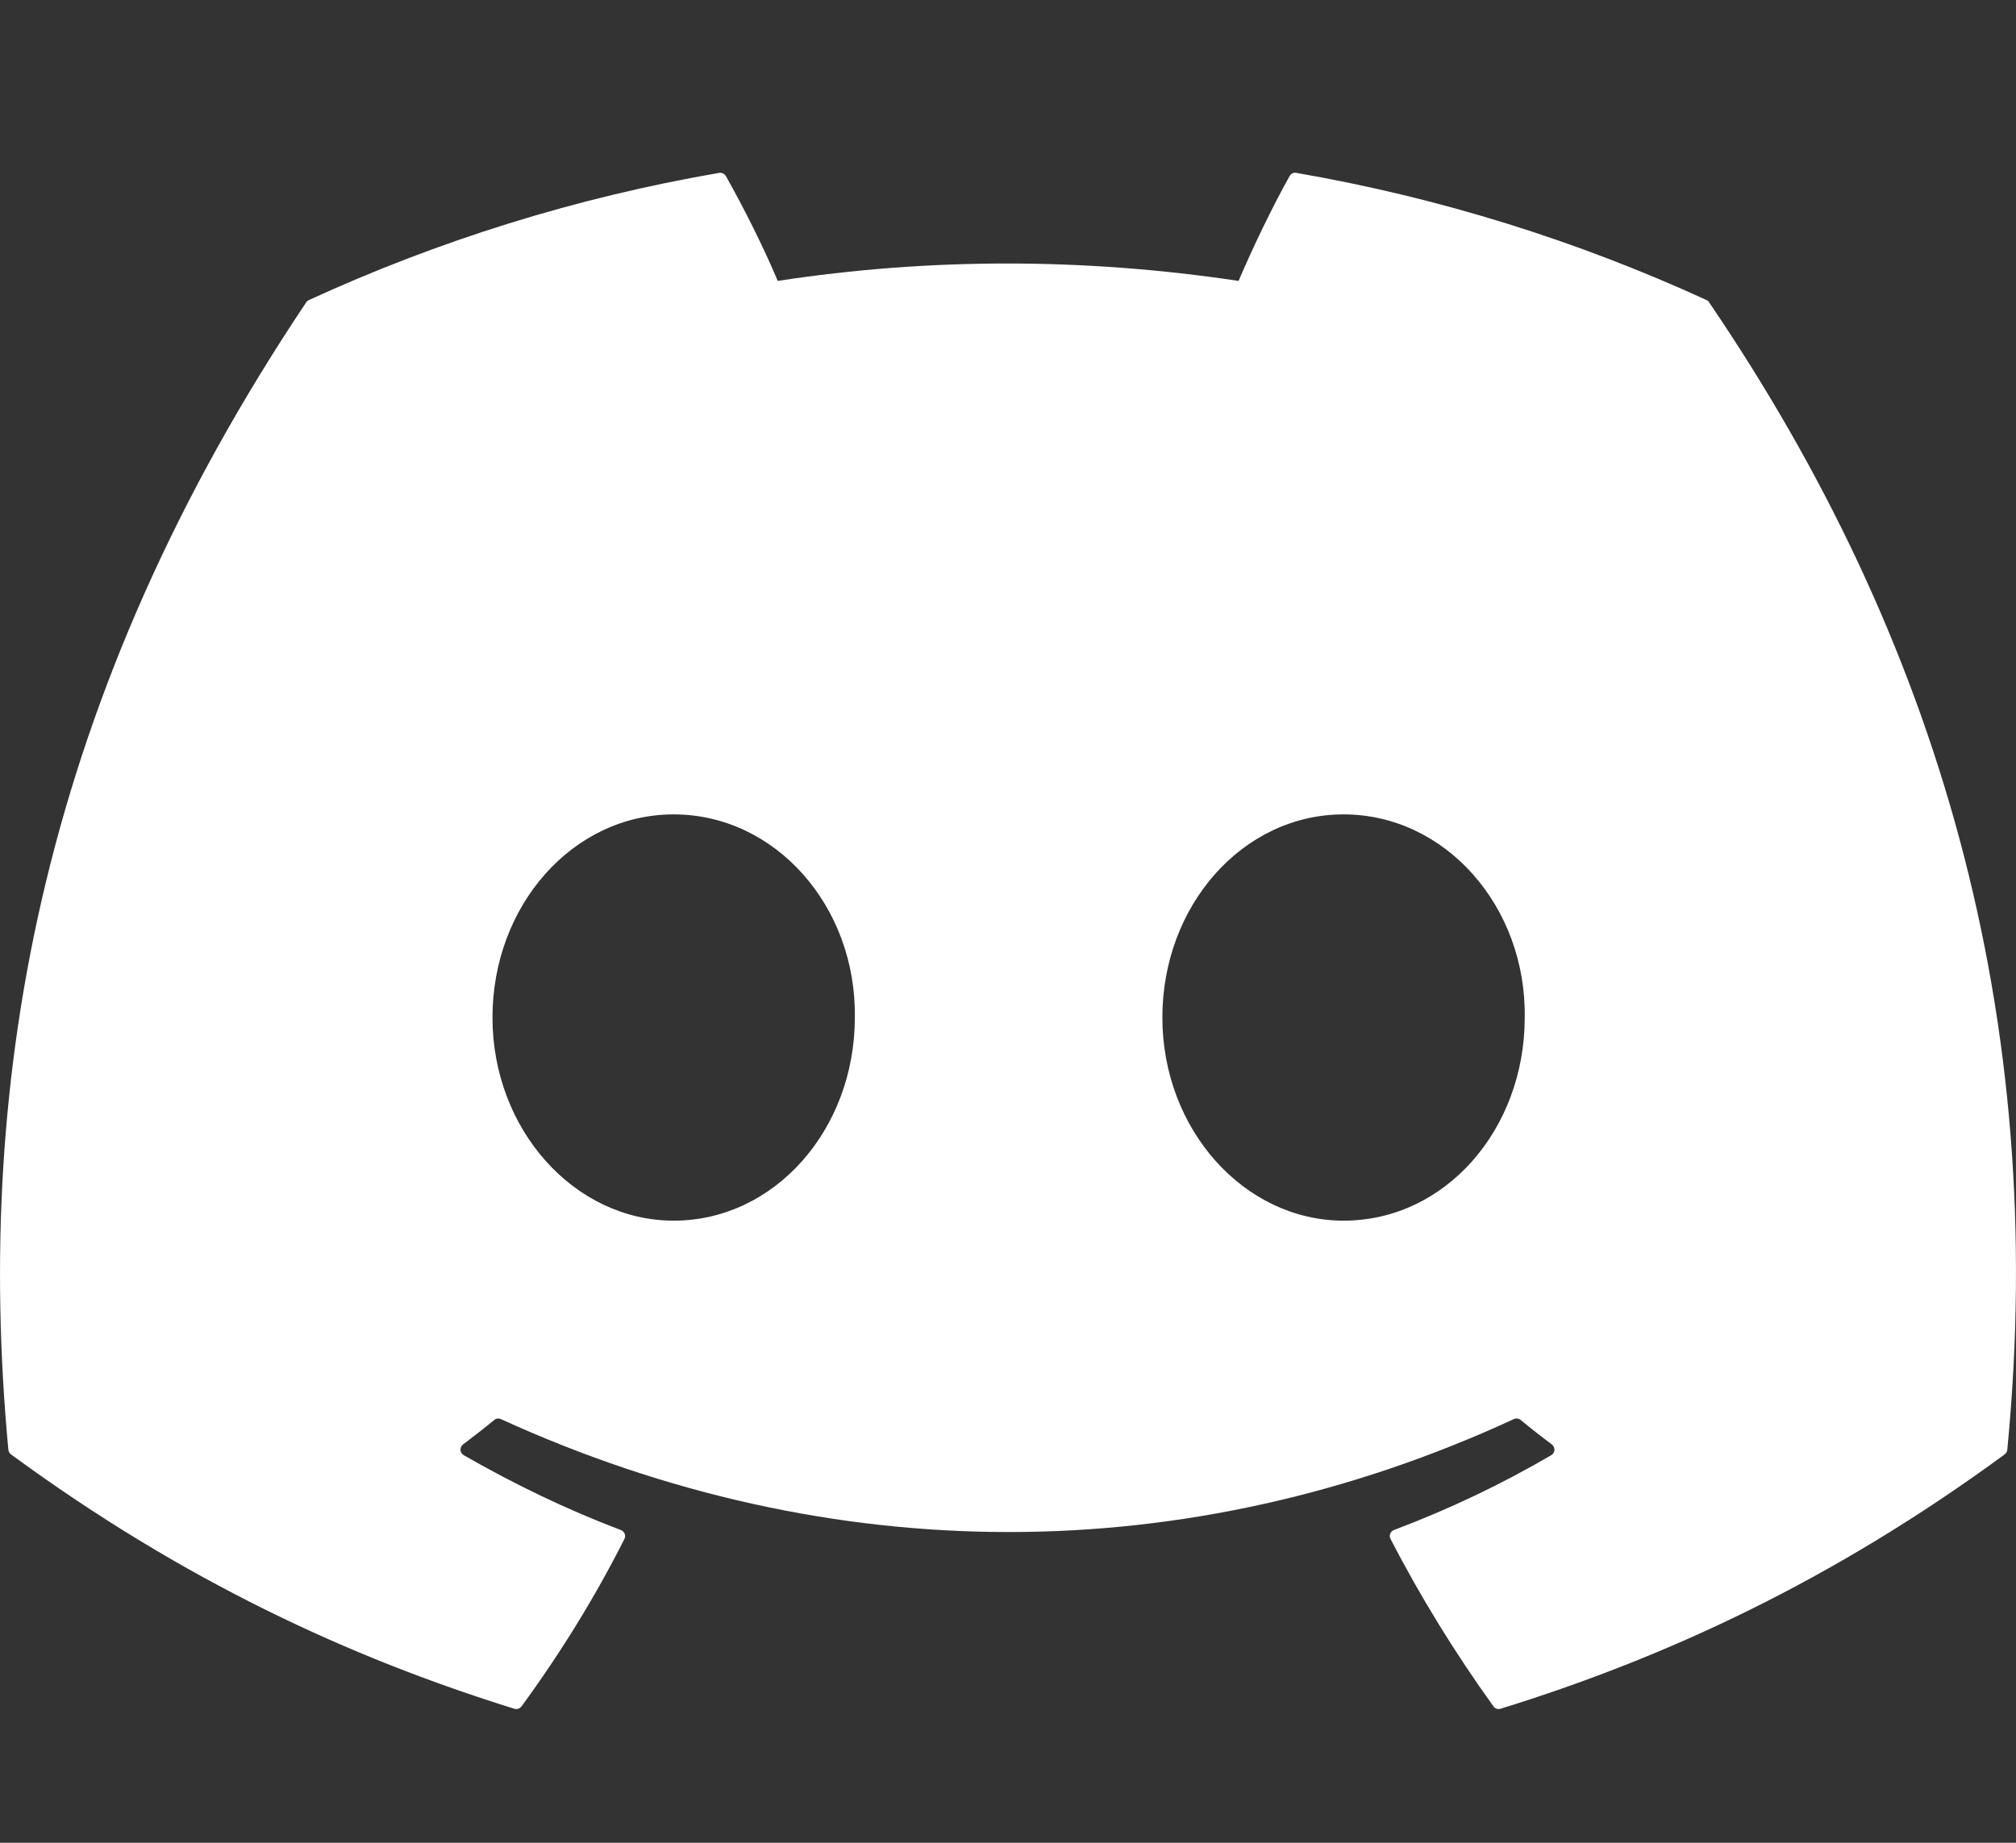 <svg width="35" height="32" viewBox="0 0 35 32" fill="none" xmlns="http://www.w3.org/2000/svg">
<rect x="0" y="0" width="35" height="32" fill="#333333" stroke="none"/>
<path d="M29.629 5.211C27.398 4.188 25.006 3.434 22.505 3.002C22.459 2.993 22.414 3.014 22.39 3.056C22.083 3.603 21.742 4.317 21.503 4.878C18.813 4.475 16.137 4.475 13.502 4.878C13.263 4.305 12.91 3.603 12.601 3.056C12.577 3.016 12.532 2.995 12.486 3.002C9.987 3.432 7.594 4.186 5.362 5.211C5.343 5.22 5.326 5.234 5.315 5.252C0.778 12.031 -0.465 18.643 0.145 25.173C0.147 25.205 0.165 25.236 0.19 25.255C3.184 27.453 6.084 28.788 8.93 29.673C8.975 29.687 9.024 29.67 9.053 29.633C9.726 28.713 10.326 27.744 10.841 26.724C10.871 26.665 10.842 26.594 10.78 26.57C9.828 26.209 8.921 25.769 8.05 25.269C7.981 25.229 7.975 25.13 8.039 25.083C8.222 24.945 8.406 24.802 8.581 24.658C8.612 24.631 8.657 24.626 8.694 24.642C14.422 27.258 20.623 27.258 26.284 24.642C26.321 24.625 26.365 24.63 26.398 24.656C26.573 24.801 26.757 24.945 26.942 25.083C27.005 25.13 27.001 25.229 26.932 25.269C26.06 25.779 25.154 26.209 24.2 26.569C24.138 26.592 24.111 26.665 24.141 26.724C24.667 27.742 25.267 28.712 25.928 29.631C25.955 29.67 26.005 29.687 26.05 29.673C28.91 28.788 31.81 27.453 34.804 25.255C34.83 25.236 34.846 25.206 34.849 25.174C35.579 17.625 33.627 11.067 29.674 5.253C29.665 5.234 29.648 5.22 29.629 5.211ZM11.696 21.197C9.971 21.197 8.55 19.614 8.55 17.669C8.55 15.725 9.944 14.142 11.696 14.142C13.462 14.142 14.869 15.739 14.841 17.669C14.841 19.614 13.448 21.197 11.696 21.197ZM23.326 21.197C21.601 21.197 20.18 19.614 20.18 17.669C20.18 15.725 21.574 14.142 23.326 14.142C25.091 14.142 26.499 15.739 26.471 17.669C26.471 19.614 25.091 21.197 23.326 21.197Z" fill="white"/>
</svg>

